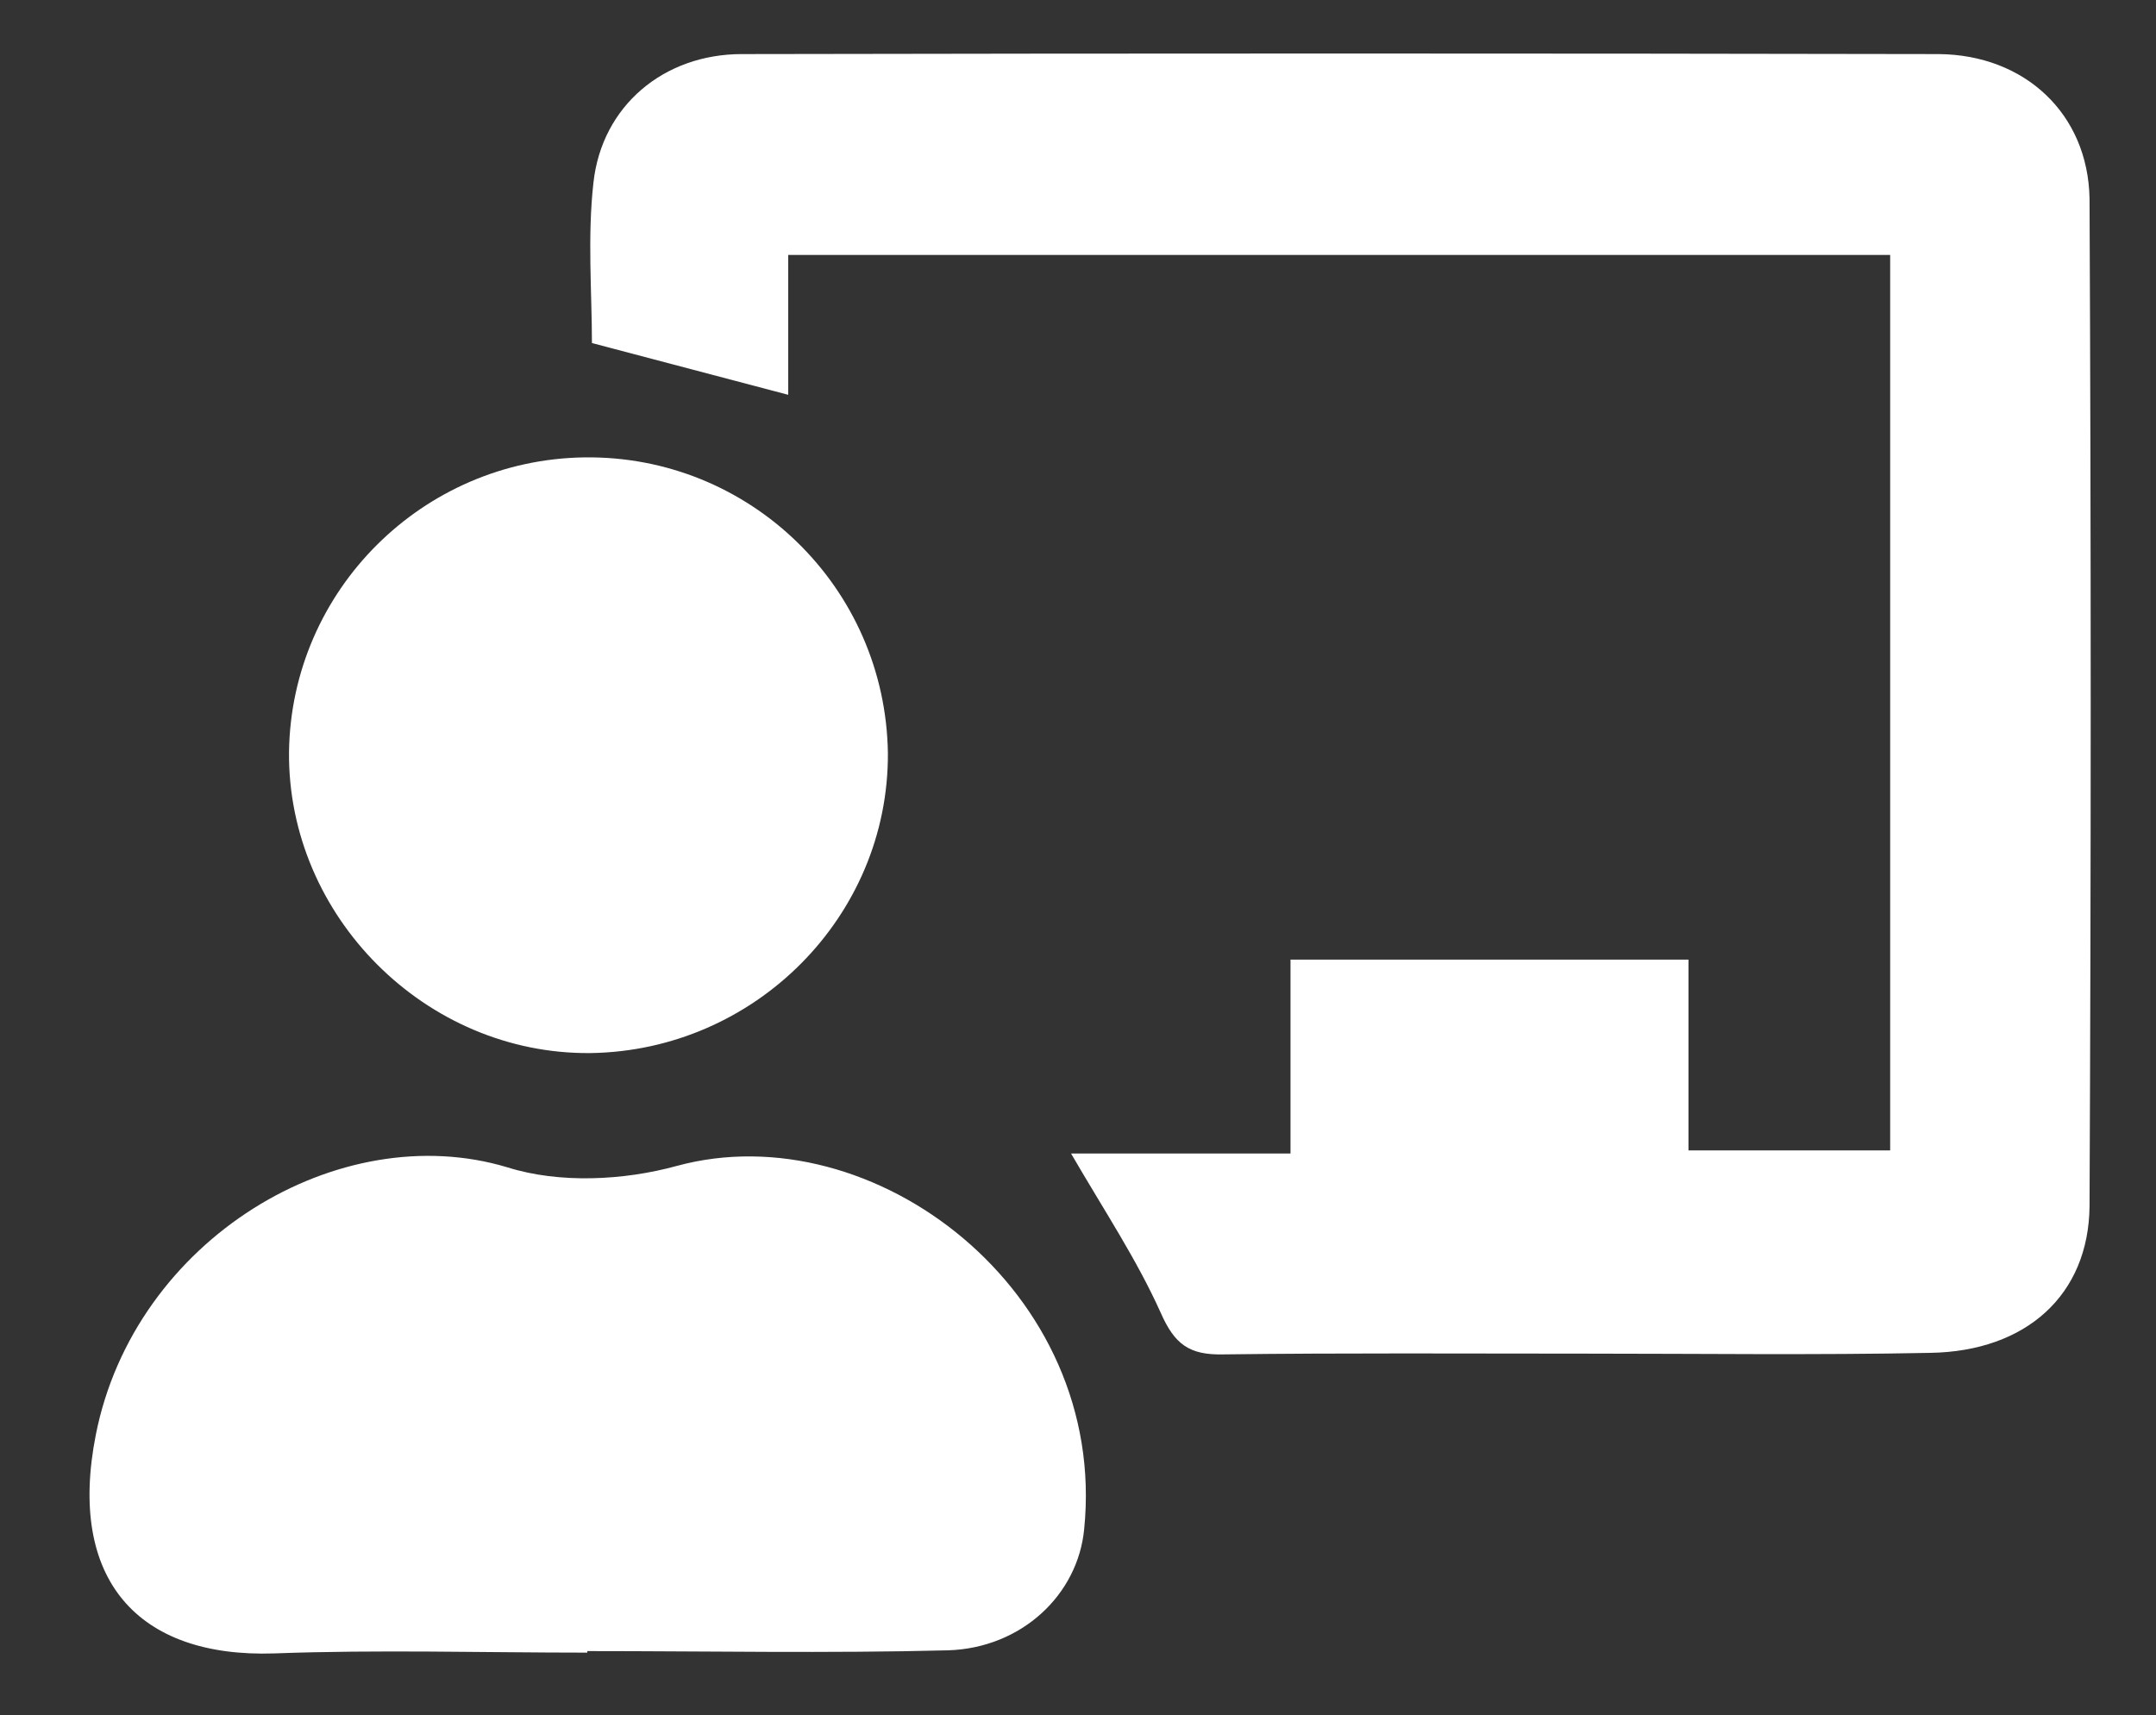 <svg xmlns="http://www.w3.org/2000/svg" xmlns:xlink="http://www.w3.org/1999/xlink" id="Layer_1" x="0px" y="0px" viewBox="0 0 279 222" style="enable-background:new 0 0 279 222;" xml:space="preserve"><rect x="0" y="0" width="279" height="222" fill="#333333" stroke="none"/><style type="text/css">	.st0{fill:#FFFFFF;}</style><path class="st0" d="M250.9,7C199.3,6.9,147.6,6.9,96,7c-10.1,0-18.1,6.7-19.2,16.6c-0.8,7-0.2,14.3-0.2,20.8l25.4,6.7V33h142.6 v115.9h-26.1v-24.7H167v25.1h-28.4c4.3,7.4,8.5,13.7,11.6,20.6c1.8,4.1,3.7,5.5,8.1,5.4c15.6-0.2,31.2-0.1,46.8-0.1 c14.9,0,29.8,0.2,44.7-0.1c12.4-0.2,20.5-7.5,20.6-19c0.2-43.5,0.2-86.9,0-130.4C270.2,14.7,262,7.1,250.9,7z"></path><path class="st0" d="M87.6,150.9c-6.9,1.9-15.2,2.3-21.9,0.2c-21.8-6.6-48.3,9.3-53.3,34.6c-3.7,18.7,5.4,28.9,23.1,28.3 c13.5-0.5,27-0.1,40.5-0.1v-0.2c15.6,0,31.2,0.3,46.7-0.1c9.5-0.3,16.8-7.2,17.6-15.7C143.4,167.1,113,144,87.6,150.9z"></path><path class="st0" d="M76.4,136.3c21.3-0.3,38.6-17.7,38.5-38.8C114.6,76,97,58.9,75.6,59.2c-20.9,0.3-37.9,17.2-38.2,38.1 C37.2,118.6,55.1,136.5,76.4,136.3z"></path></svg>